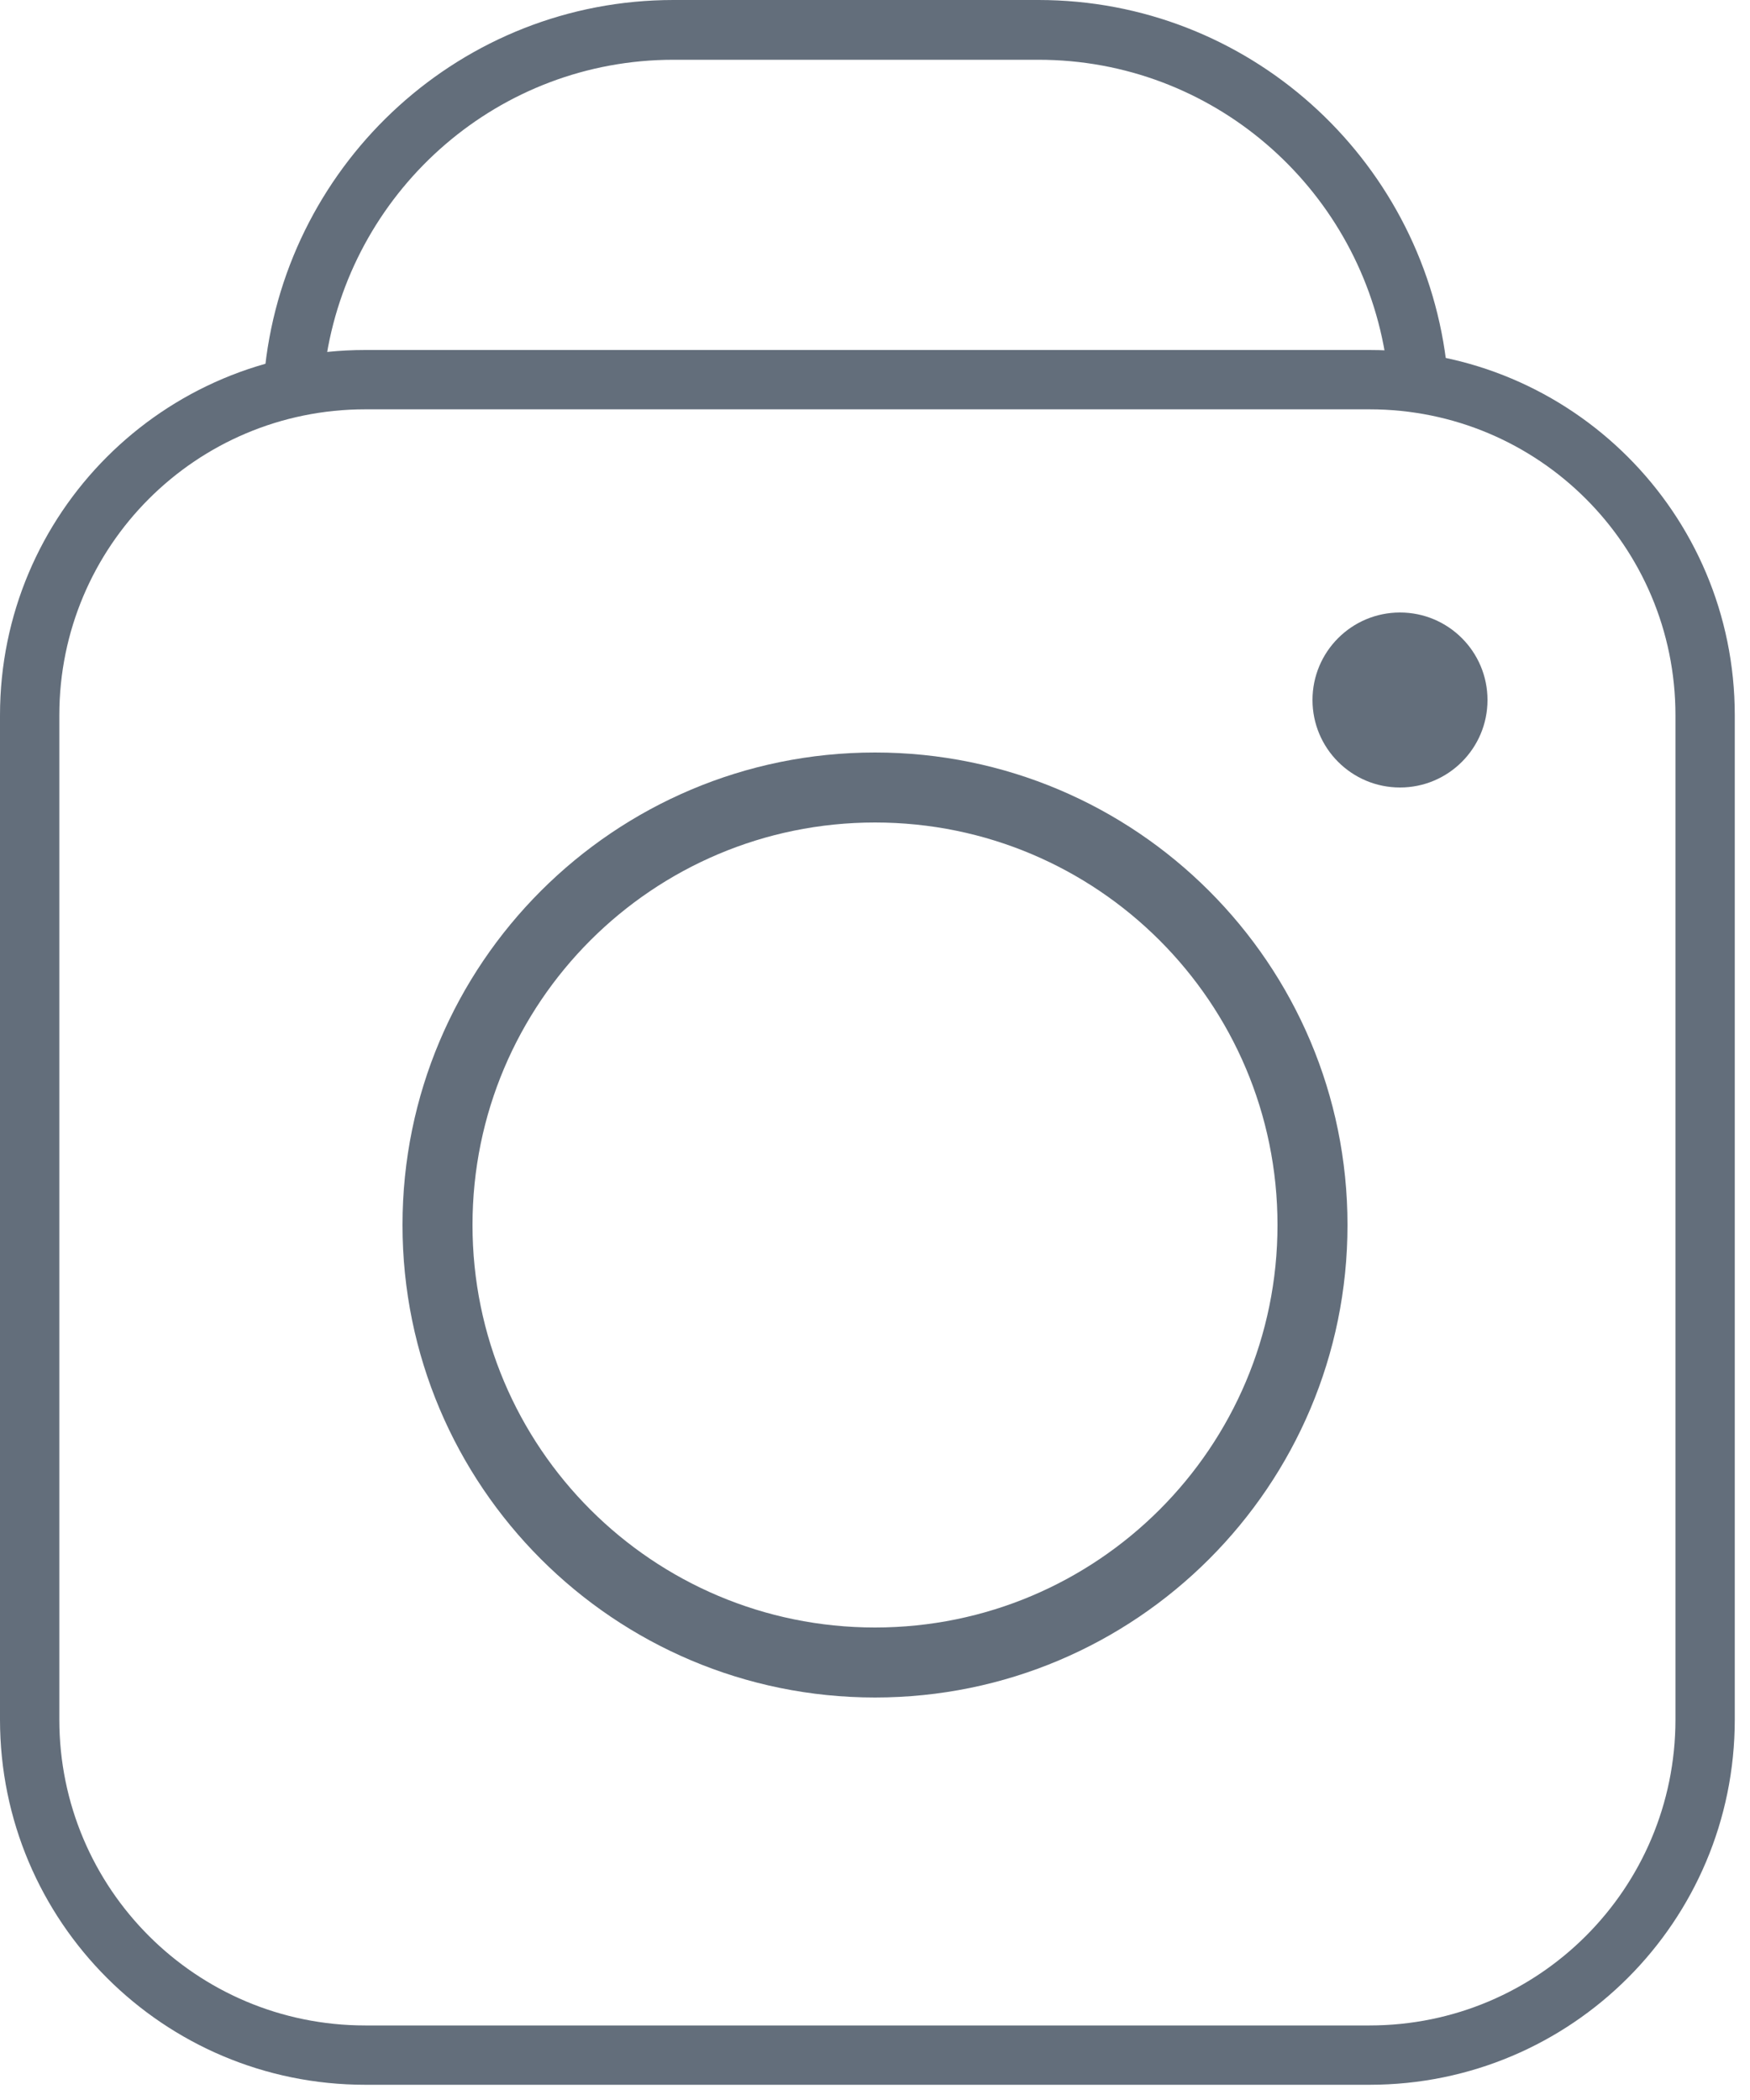 <?xml version="1.0" encoding="UTF-8"?>
<svg width="20px" height="24px" viewBox="0 0 20 24" version="1.1" xmlns="http://www.w3.org/2000/svg" xmlns:xlink="http://www.w3.org/1999/xlink">
    <!-- Generator: Sketch 41.2 (35397) - http://www.bohemiancoding.com/sketch -->
    <title>Group 18</title>
    <desc>Created with Sketch.</desc>
    <defs></defs>
    <g id="Homepage" stroke="none" stroke-width="1" fill="none" fill-rule="evenodd">
        <g id="Home-final" transform="translate(-35, -1009)" fill="#636E7B">
            <g id="Group-7-light" transform="translate(0, 796)">
                <g id="instagram-icon" transform="translate(35, 213)">
                    <g id="Sub-Pages">
                        <g>
                            <g id="features-icons">
                                <g id="Group-18">
                                    <path d="M3.03,4.19 C3.295,1.832 5.285,0 7.697,0 L11.868,0 C14.259,0 16.233,1.796 16.527,4.123 C16.301,4.074 16.067,4.044 15.828,4.034 C15.502,2.13 13.854,0.683 11.868,0.683 L7.697,0.683 C5.706,0.683 4.053,2.141 3.734,4.053 C3.492,4.079 3.257,4.125 3.03,4.19 Z" id="Combined-Shape"></path>
                                    <path d="M0,8.174 C0,5.869 1.865,4 4.174,4 L15.652,4 C17.957,4 19.826,5.865 19.826,8.174 L19.826,19.652 C19.826,21.957 17.961,23.826 15.652,23.826 L4.174,23.826 C1.869,23.826 0,21.961 0,19.652 L0,8.174 Z M0.678,8.174 L0.678,19.652 C0.678,21.585 2.242,23.148 4.174,23.148 L15.652,23.148 C17.585,23.148 19.148,21.584 19.148,19.652 L19.148,8.174 C19.148,6.241 17.584,4.678 15.652,4.678 L4.174,4.678 C2.241,4.678 0.678,6.242 0.678,8.174 Z" id="Combined-Shape"></path>
                                    <path d="M10,19.4 C12.982,19.4 15.4,16.982 15.4,14 C15.4,11.018 12.982,8.6 10,8.6 C7.018,8.6 4.6,11.018 4.6,14 C4.6,16.982 7.018,19.4 10,19.4 Z M10,18.6 C7.459,18.6 5.4,16.541 5.4,14 C5.4,11.459 7.459,9.4 10,9.4 C12.541,9.4 14.6,11.459 14.6,14 C14.6,16.541 12.541,18.6 10,18.6 Z" id="Oval-24"></path>
                                    <ellipse id="Oval-24" transform="translate(16, 8) scale(-1, -1) translate(-16, -8) " cx="16" cy="8" rx="1" ry="1"></ellipse>
                                </g>
                            </g>
                        </g>
                    </g>
                </g>
            </g>
        </g>
    </g>
</svg>